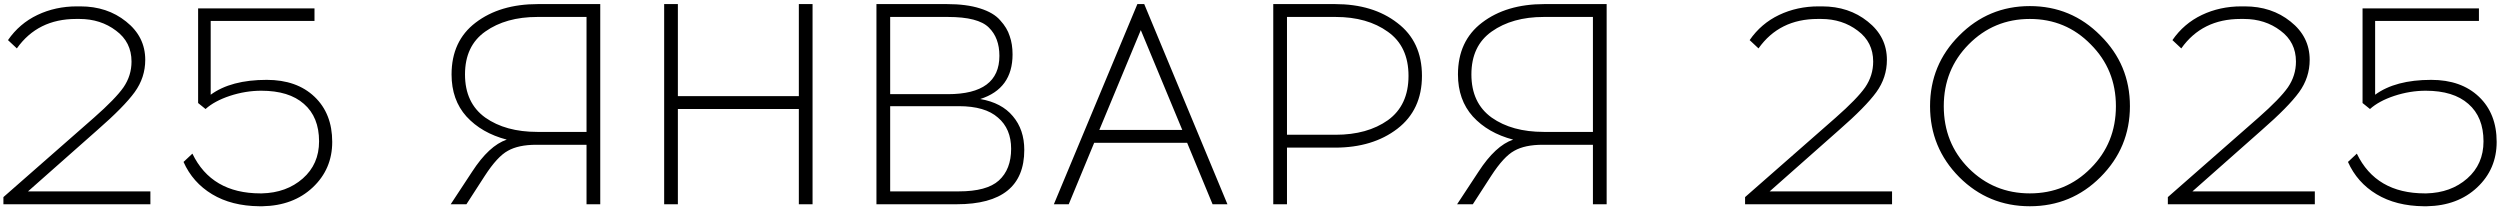<?xml version="1.0" encoding="UTF-8"?> <svg xmlns="http://www.w3.org/2000/svg" width="306" height="26" viewBox="0 0 306 26" fill="none"><path d="M18.408 25H0.418V24.125L11.513 14.395C13.263 12.855 14.465 11.618 15.118 10.685C15.771 9.728 16.098 8.678 16.098 7.535C16.098 5.948 15.468 4.688 14.208 3.755C12.948 2.798 11.455 2.32 9.728 2.32H9.308C6.182 2.32 3.767 3.522 2.063 5.925L0.978 4.91C1.912 3.557 3.113 2.53 4.583 1.83C6.053 1.13 7.663 0.78 9.413 0.78H9.833C12.027 0.78 13.893 1.398 15.433 2.635C16.997 3.872 17.778 5.435 17.778 7.325C17.778 8.772 17.346 10.09 16.483 11.28C15.62 12.47 14.091 14.022 11.898 15.935L3.428 23.425H18.408V25ZM38.494 2.565H25.789V11.595C27.446 10.382 29.732 9.775 32.649 9.775C35.099 9.775 37.047 10.463 38.494 11.84C39.941 13.217 40.664 15.06 40.664 17.37C40.664 19.587 39.871 21.442 38.284 22.935C36.697 24.428 34.644 25.198 32.124 25.245H31.739C29.476 25.222 27.551 24.732 25.964 23.775C24.377 22.818 23.211 21.5 22.464 19.82L23.549 18.805C25.112 22.048 27.889 23.67 31.879 23.67H32.054C34.061 23.623 35.729 23.017 37.059 21.85C38.389 20.683 39.054 19.167 39.054 17.3C39.054 15.317 38.436 13.788 37.199 12.715C35.986 11.642 34.247 11.105 31.984 11.105C30.701 11.105 29.417 11.315 28.134 11.735C26.874 12.155 25.882 12.692 25.159 13.345L24.249 12.61V1.025H38.494V2.565ZM73.471 25H71.791V17.72H65.631C64.184 17.72 63.029 17.965 62.166 18.455C61.303 18.922 60.358 19.948 59.331 21.535L57.091 25H55.166L57.791 21.01C59.167 18.887 60.579 17.58 62.026 17.09C59.972 16.553 58.328 15.608 57.091 14.255C55.877 12.902 55.271 11.187 55.271 9.11C55.271 6.38 56.251 4.268 58.211 2.775C60.194 1.258 62.737 0.5 65.841 0.5H73.471V25ZM71.791 2.075H65.771C63.204 2.075 61.081 2.67 59.401 3.86C57.744 5.027 56.916 6.777 56.916 9.11C56.916 11.443 57.744 13.205 59.401 14.395C61.057 15.562 63.181 16.145 65.771 16.145H71.791V2.075ZM99.457 25H97.778V13.345H82.972V25H81.293V0.5H82.972V11.77H97.778V0.5H99.457V25ZM107.277 0.5H115.887C117.497 0.5 118.851 0.675 119.947 1.025C121.067 1.375 121.896 1.865 122.432 2.495C122.992 3.102 123.377 3.743 123.587 4.42C123.821 5.073 123.937 5.82 123.937 6.66C123.937 9.46 122.619 11.28 119.982 12.12C121.732 12.423 123.062 13.123 123.972 14.22C124.906 15.317 125.372 16.693 125.372 18.35C125.372 22.783 122.619 25 117.112 25H107.277V0.5ZM108.957 2.075V11.525H116.027C120.227 11.525 122.327 9.962 122.327 6.835C122.327 5.365 121.896 4.21 121.032 3.37C120.169 2.507 118.501 2.075 116.027 2.075H108.957ZM108.957 12.995V23.425H117.357C119.644 23.425 121.277 22.982 122.257 22.095C123.261 21.185 123.762 19.89 123.762 18.21C123.762 16.577 123.226 15.305 122.152 14.395C121.102 13.462 119.504 12.995 117.357 12.995H108.957ZM133.929 17.475L130.814 25H128.994L139.214 0.5H140.054L150.239 25H148.419L145.304 17.475H133.929ZM139.634 3.685L134.559 15.9H144.709L139.634 3.685ZM155.847 0.5H163.407C166.51 0.5 169.053 1.27 171.037 2.81C173.043 4.327 174.047 6.485 174.047 9.285C174.047 12.062 173.043 14.22 171.037 15.76C169.03 17.3 166.487 18.07 163.407 18.07H157.527V25H155.847V0.5ZM157.527 16.495H163.477C166.067 16.495 168.202 15.9 169.882 14.71C171.562 13.497 172.402 11.688 172.402 9.285C172.402 6.882 171.562 5.085 169.882 3.895C168.202 2.682 166.067 2.075 163.477 2.075H157.527V16.495ZM196.654 25H194.974V17.72H188.814C187.368 17.72 186.213 17.965 185.349 18.455C184.486 18.922 183.541 19.948 182.514 21.535L180.274 25H178.349L180.974 21.01C182.351 18.887 183.763 17.58 185.209 17.09C183.156 16.553 181.511 15.608 180.274 14.255C179.061 12.902 178.454 11.187 178.454 9.11C178.454 6.38 179.434 4.268 181.394 2.775C183.378 1.258 185.921 0.5 189.024 0.5H196.654V25ZM194.974 2.075H188.954C186.388 2.075 184.264 2.67 182.584 3.86C180.928 5.027 180.099 6.777 180.099 9.11C180.099 11.443 180.928 13.205 182.584 14.395C184.241 15.562 186.364 16.145 188.954 16.145H194.974V2.075ZM231.587 25H213.597V24.125L224.692 14.395C226.442 12.855 227.644 11.618 228.297 10.685C228.95 9.728 229.277 8.678 229.277 7.535C229.277 5.948 228.647 4.688 227.387 3.755C226.127 2.798 224.634 2.32 222.907 2.32H222.487C219.36 2.32 216.945 3.522 215.242 5.925L214.157 4.91C215.09 3.557 216.292 2.53 217.762 1.83C219.232 1.13 220.842 0.78 222.592 0.78H223.012C225.205 0.78 227.072 1.398 228.612 2.635C230.175 3.872 230.957 5.435 230.957 7.325C230.957 8.772 230.525 10.09 229.662 11.28C228.799 12.47 227.27 14.022 225.077 15.935L216.607 23.425H231.587V25ZM239.808 4.35C242.188 1.947 245.069 0.745 248.453 0.745C251.836 0.745 254.718 1.947 257.098 4.35C259.501 6.73 260.703 9.612 260.703 12.995C260.703 16.378 259.501 19.272 257.098 21.675C254.718 24.055 251.836 25.245 248.453 25.245C245.069 25.245 242.188 24.055 239.808 21.675C237.428 19.272 236.238 16.378 236.238 12.995C236.238 9.612 237.428 6.73 239.808 4.35ZM255.908 5.435C253.878 3.358 251.393 2.32 248.453 2.32C245.513 2.32 243.016 3.358 240.963 5.435C238.933 7.488 237.918 10.008 237.918 12.995C237.918 16.005 238.933 18.537 240.963 20.59C243.016 22.643 245.513 23.67 248.453 23.67C251.393 23.67 253.878 22.643 255.908 20.59C257.961 18.537 258.988 16.005 258.988 12.995C258.988 10.008 257.961 7.488 255.908 5.435ZM283.335 25H265.345V24.125L276.44 14.395C278.19 12.855 279.392 11.618 280.045 10.685C280.698 9.728 281.025 8.678 281.025 7.535C281.025 5.948 280.395 4.688 279.135 3.755C277.875 2.798 276.382 2.32 274.655 2.32H274.235C271.108 2.32 268.693 3.522 266.99 5.925L265.905 4.91C266.838 3.557 268.04 2.53 269.51 1.83C270.98 1.13 272.59 0.78 274.34 0.78H274.76C276.953 0.78 278.82 1.398 280.36 2.635C281.923 3.872 282.705 5.435 282.705 7.325C282.705 8.772 282.273 10.09 281.41 11.28C280.547 12.47 279.018 14.022 276.825 15.935L268.355 23.425H283.335V25ZM303.421 2.565H290.716V11.595C292.373 10.382 294.659 9.775 297.576 9.775C300.026 9.775 301.974 10.463 303.421 11.84C304.868 13.217 305.591 15.06 305.591 17.37C305.591 19.587 304.798 21.442 303.211 22.935C301.624 24.428 299.571 25.198 297.051 25.245H296.666C294.403 25.222 292.478 24.732 290.891 23.775C289.304 22.818 288.138 21.5 287.391 19.82L288.476 18.805C290.039 22.048 292.816 23.67 296.806 23.67H296.981C298.988 23.623 300.656 23.017 301.986 21.85C303.316 20.683 303.981 19.167 303.981 17.3C303.981 15.317 303.363 13.788 302.126 12.715C300.913 11.642 299.174 11.105 296.911 11.105C295.628 11.105 294.344 11.315 293.061 11.735C291.801 12.155 290.809 12.692 290.086 13.345L289.176 12.61V1.025H303.421V2.565Z" fill="black"></path></svg> 